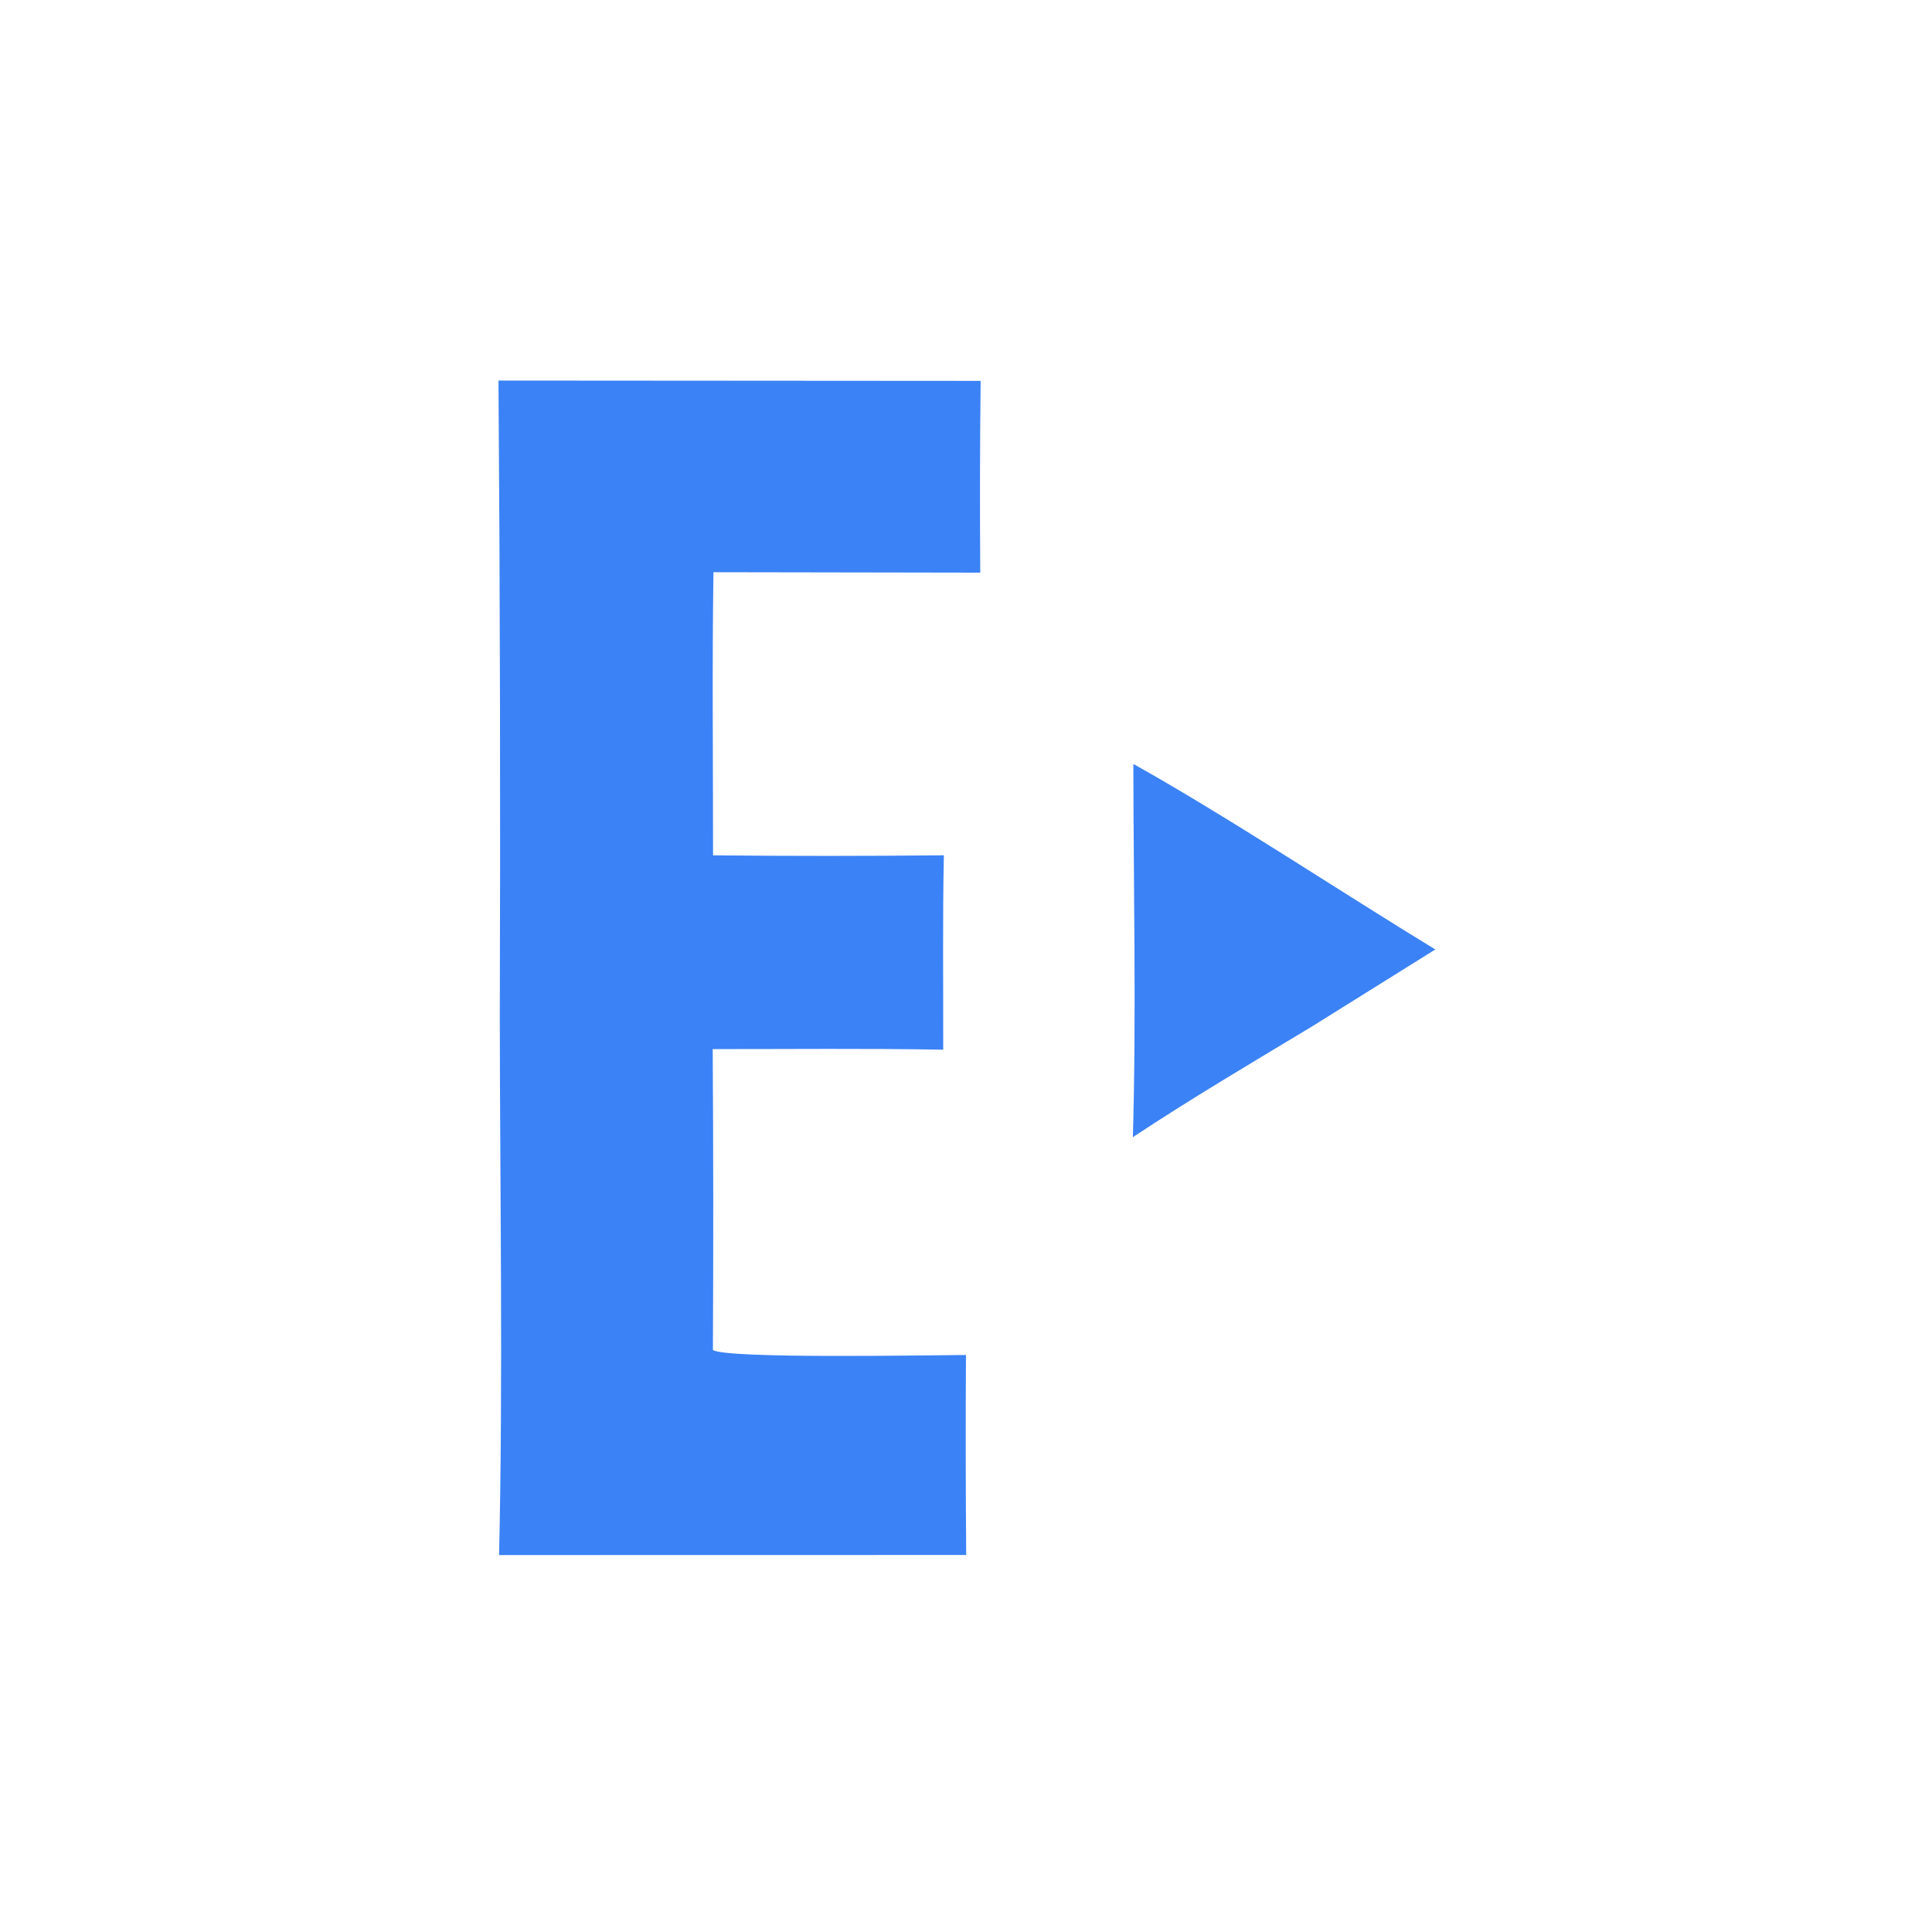 <svg version="1.1" xmlns="http://www.w3.org/2000/svg" viewBox="517 329 512 512" preserveAspectRatio="xMidYMid meet">
  <path fill="#3B82F6" d="M 649.102 429.85 L 776.88 429.937 C 776.686 446.876 776.653 463.817 776.78 480.757 L 706.075 480.639 C 705.702 505.339 705.981 530.911 705.966 555.671 C 726.356 555.879 746.748 555.875 767.138 555.659 C 766.774 572.518 767.005 590.247 766.96 607.176 C 746.803 606.818 726.077 607.041 705.877 607.025 C 706.049 633.602 706.066 660.18 705.928 686.757 C 709.399 689.174 764.446 688.108 772.992 688.085 C 772.887 705.752 772.907 723.42 773.053 741.087 L 649.258 741.11 C 650.327 695.049 649.505 645.56 649.452 599.269 C 649.636 542.796 649.519 486.322 649.102 429.85 z"/>
  <path fill="#3B82F6" transform="translate(-532, 0)" d="M 1349.35 531.455 C 1373.85 545.128 1404.56 565.508 1429.37 580.623 L 1396.6 601.082 C 1380.71 610.648 1364.68 620.13 1349.22 630.358 C 1350.16 598.71 1349.38 563.381 1349.35 531.455 z"/>
</svg>